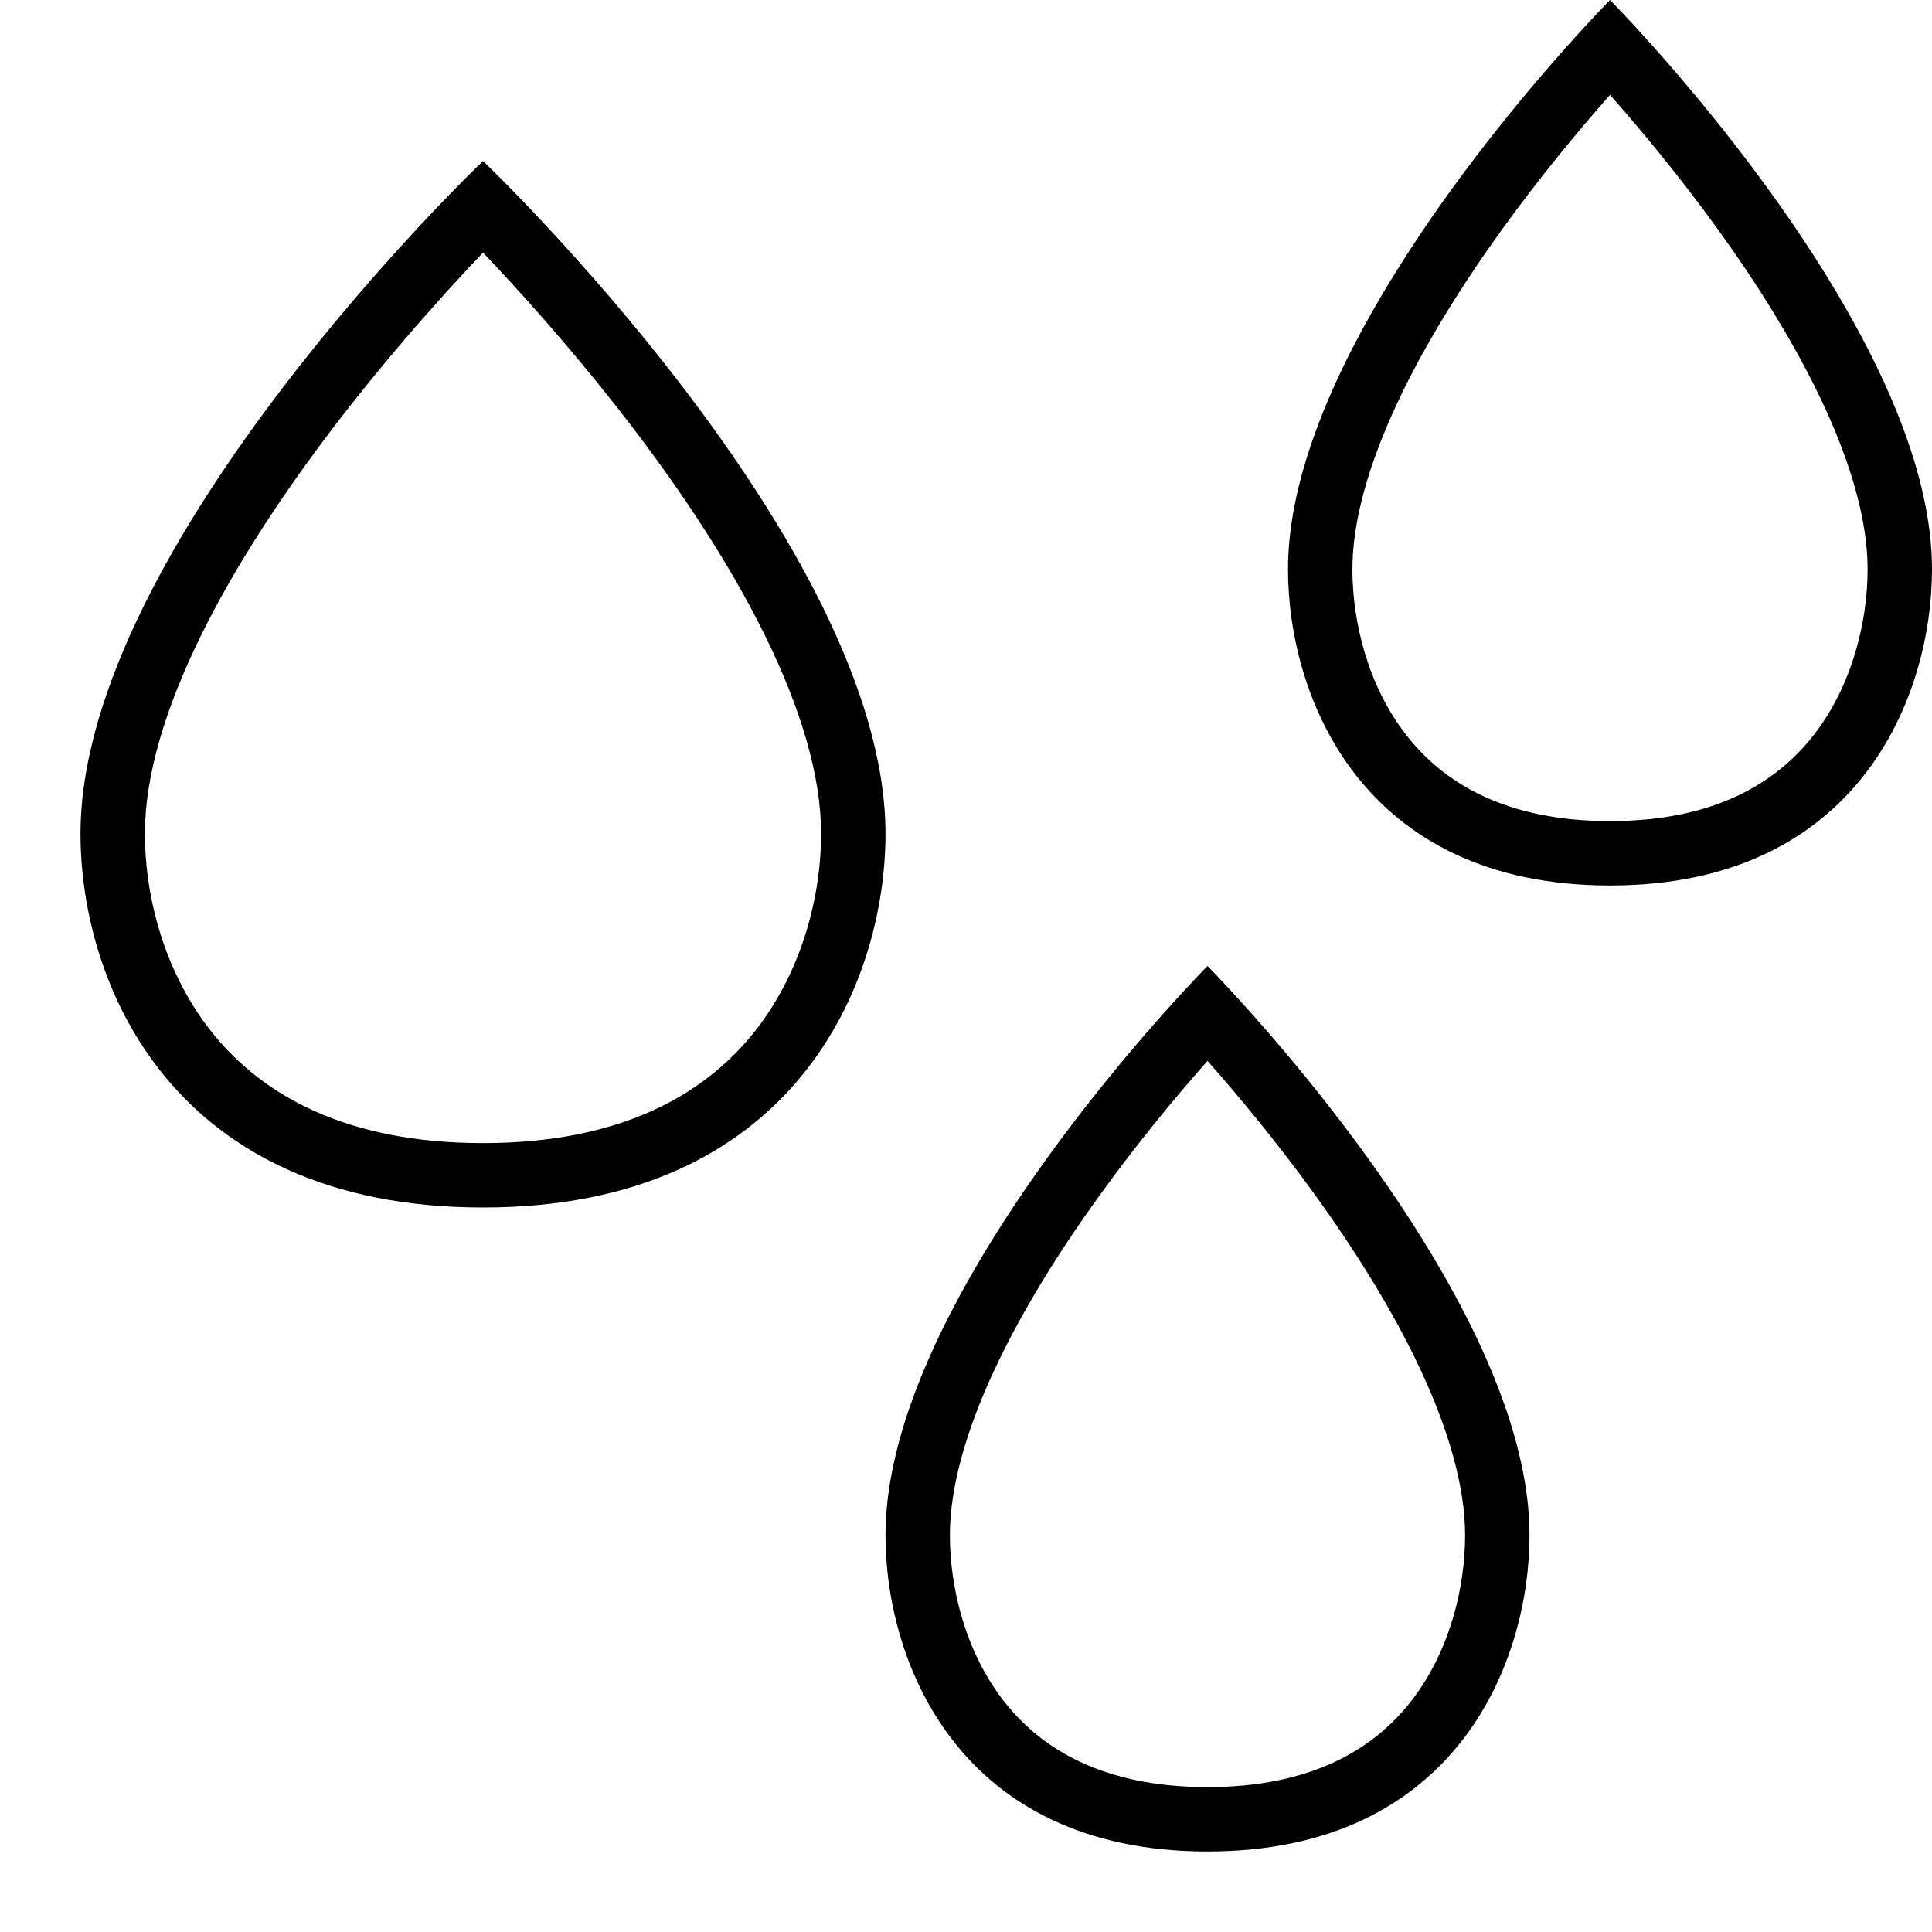 <svg xmlns="http://www.w3.org/2000/svg" fill="none" viewBox="0 0 24 24" height="24" width="24">
<path fill="black" d="M22.529 9.133C23.008 8.52 23.2 7.724 23.2 7.071C23.2 6.476 23 5.775 22.65 5.023C22.303 4.278 21.833 3.534 21.351 2.864C20.87 2.197 20.388 1.619 20.025 1.207L20 1.179L19.975 1.207C19.612 1.619 19.13 2.197 18.649 2.864C18.167 3.534 17.697 4.278 17.35 5.023C17 5.775 16.8 6.476 16.8 7.071C16.8 7.724 16.992 8.52 17.471 9.133C17.923 9.712 18.685 10.2 20 10.2C21.315 10.2 22.077 9.712 22.529 9.133ZM19.455 0.587C18.361 1.816 16 4.738 16 7.071C16 8.643 16.907 11 20 11C23.093 11 24 8.643 24 7.071C24 4.738 21.639 1.816 20.545 0.587C20.215 0.217 20 0 20 0C20 0 19.785 0.217 19.455 0.587ZM17.529 21.133C18.008 20.52 18.2 19.724 18.2 19.071C18.2 18.476 18 17.775 17.65 17.023C17.303 16.278 16.833 15.534 16.351 14.864C15.87 14.197 15.388 13.618 15.025 13.207L15 13.179L14.975 13.207C14.612 13.618 14.13 14.197 13.649 14.864C13.167 15.534 12.697 16.278 12.35 17.023C12 17.775 11.8 18.476 11.8 19.071C11.8 19.724 11.992 20.52 12.471 21.133C12.923 21.712 13.685 22.2 15 22.2C16.315 22.2 17.077 21.712 17.529 21.133ZM14.455 12.587C13.361 13.816 11 16.738 11 19.071C11 20.643 11.907 23 15 23C18.093 23 19 20.643 19 19.071C19 16.738 16.639 13.816 15.545 12.587C15.215 12.217 15 12 15 12C15 12 14.785 12.217 14.455 12.587ZM10.2 10.357C10.2 11.143 9.956 12.11 9.333 12.866C8.733 13.592 7.719 14.2 6 14.2C4.281 14.2 3.267 13.592 2.667 12.866C2.044 12.11 1.8 11.143 1.8 10.357C1.8 9.633 2.056 8.789 2.499 7.89C2.937 7.001 3.53 6.113 4.136 5.317C4.741 4.524 5.348 3.836 5.804 3.346C5.873 3.272 5.939 3.203 6 3.138C6.061 3.203 6.127 3.272 6.196 3.346C6.652 3.836 7.259 4.524 7.864 5.317C8.47 6.113 9.063 7.001 9.501 7.89C9.944 8.789 10.2 9.633 10.2 10.357ZM11 10.357C11 12.214 9.866 15 6 15C2.134 15 1 12.214 1 10.357C1 6.767 6 2 6 2C6 2 11 6.767 11 10.357Z" clip-rule="evenodd" fill-rule="evenodd"></path>
</svg>
